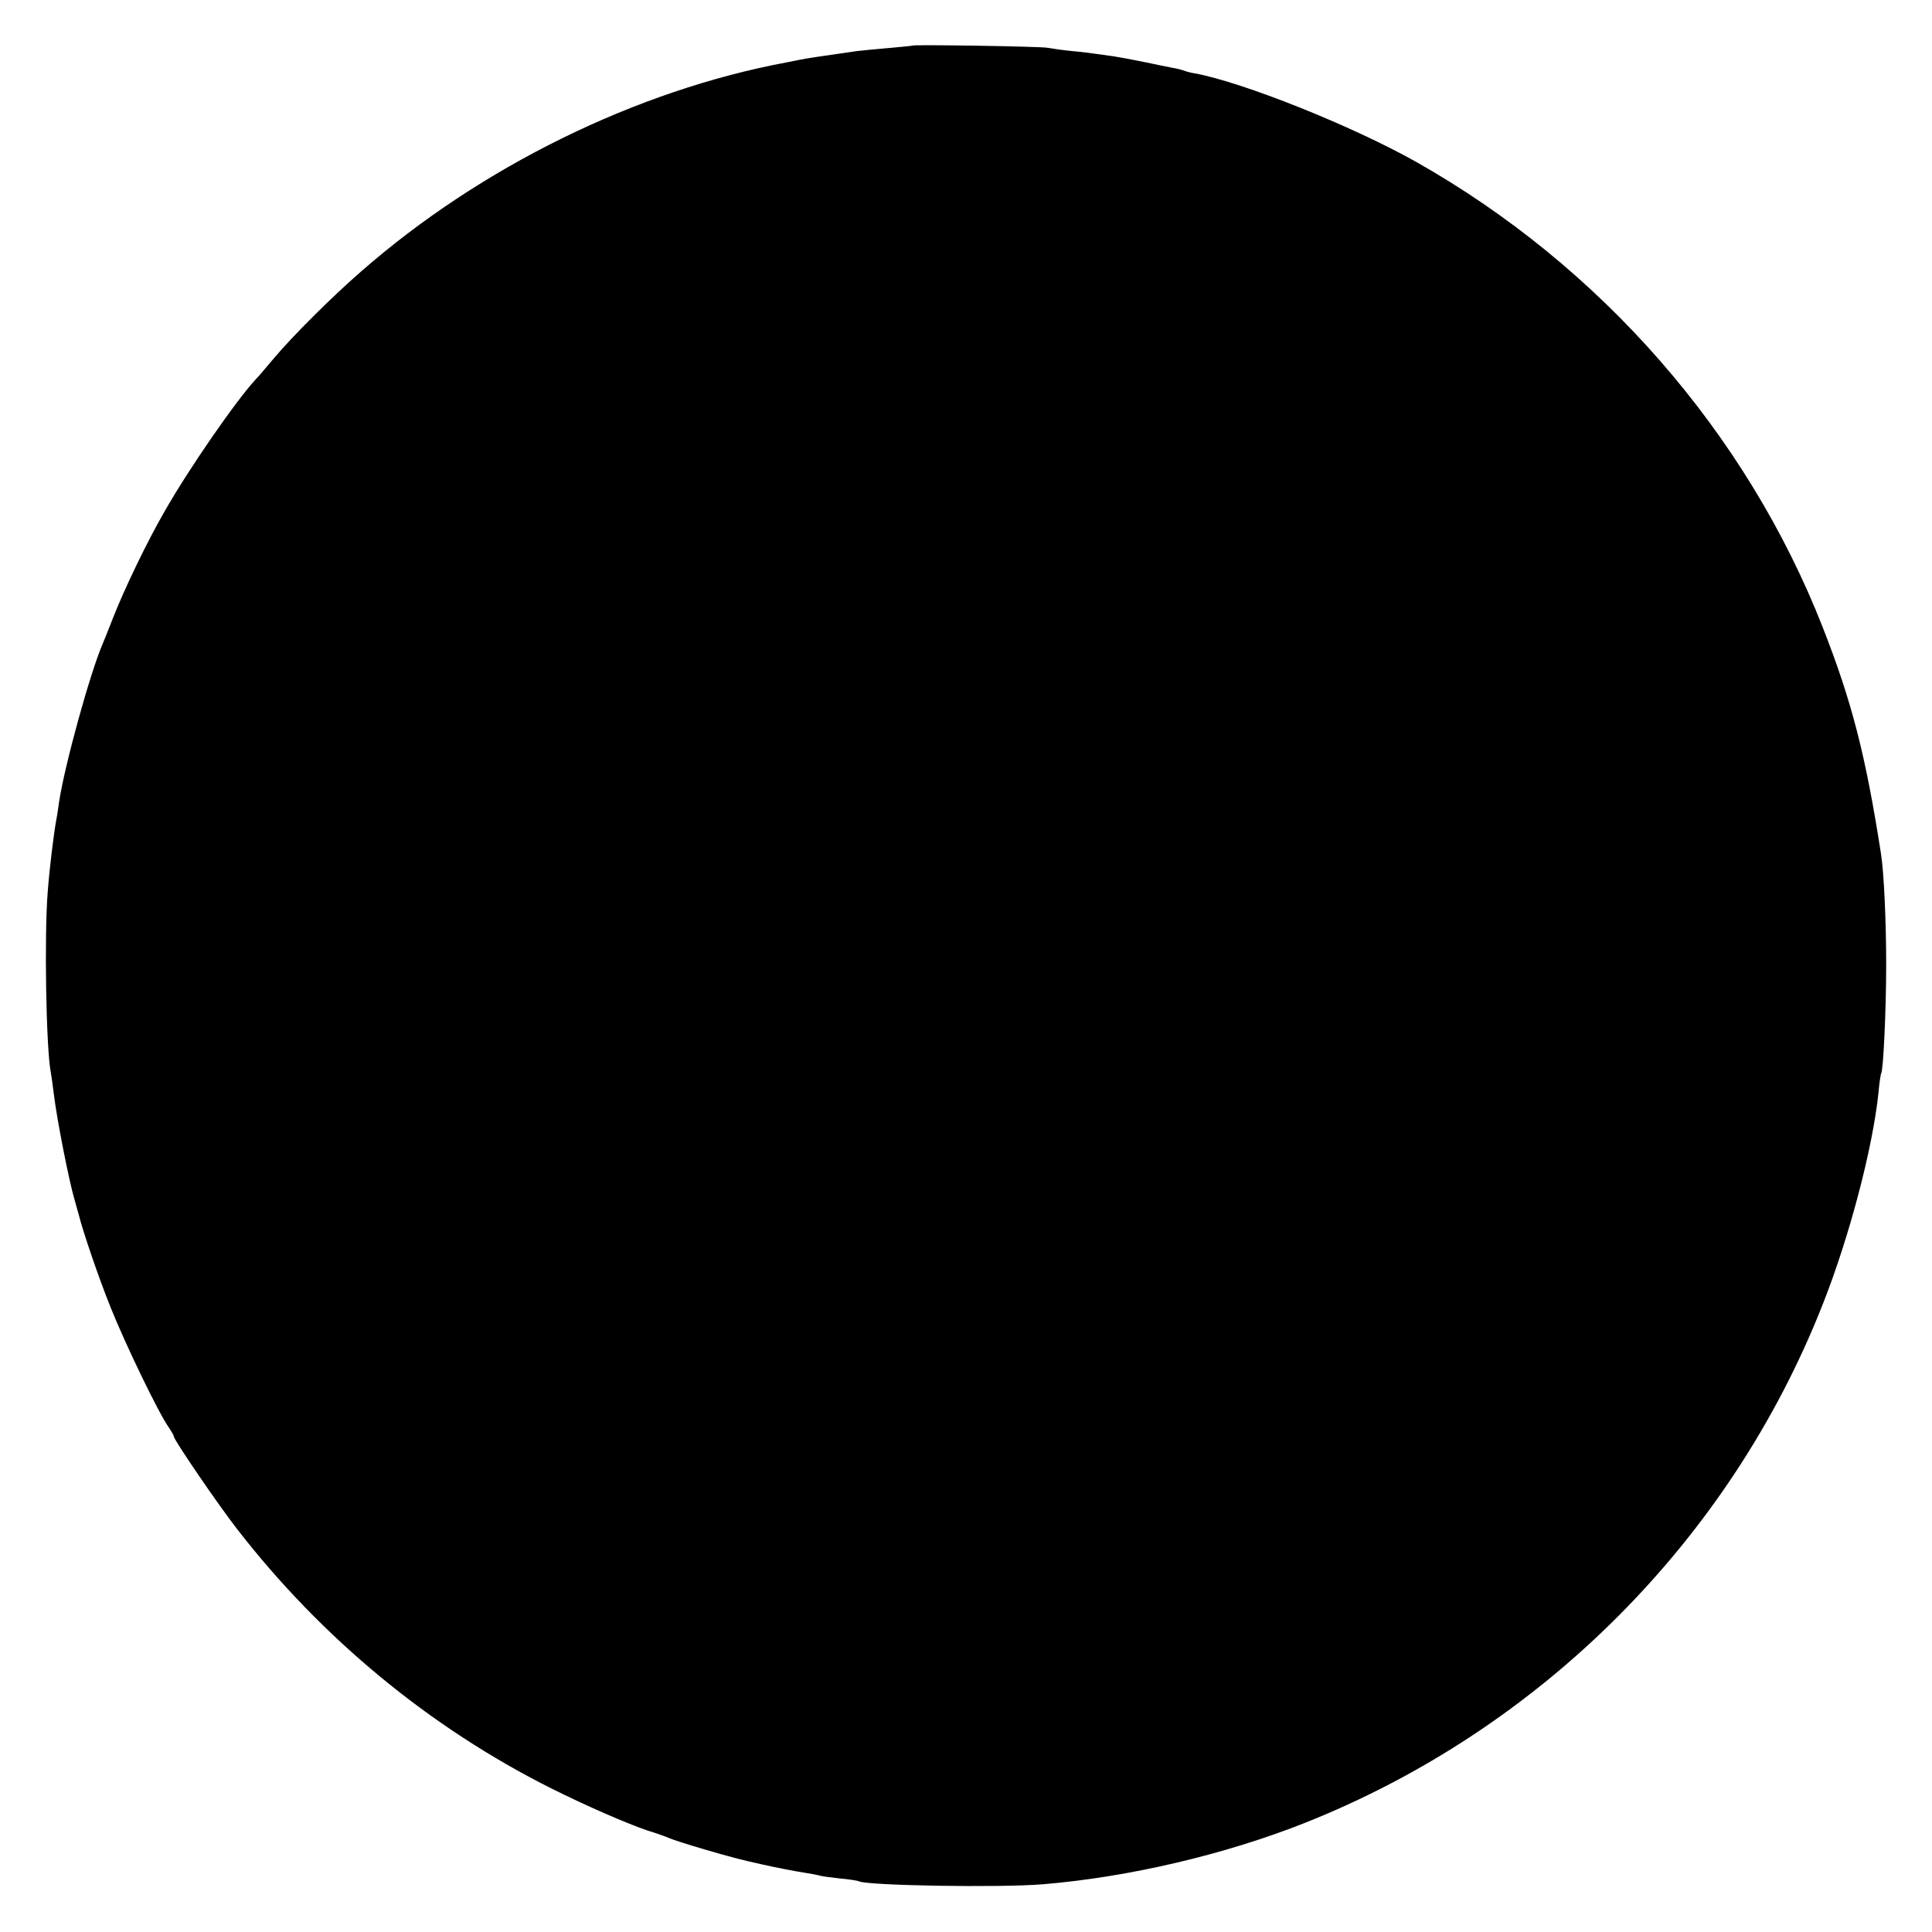 <?xml version="1.0" standalone="no"?>
<!DOCTYPE svg PUBLIC "-//W3C//DTD SVG 20010904//EN"
 "http://www.w3.org/TR/2001/REC-SVG-20010904/DTD/svg10.dtd">
<svg version="1.0" xmlns="http://www.w3.org/2000/svg"
 width="700pt" height="700pt" viewBox="0 0 700 700"
 preserveAspectRatio="xMidYMid meet">
<g transform="translate(0,700) scale(0.1,-0.1)"
fill="#000000" stroke="none">
<path d="M3308 6835 c-2 -1 -41 -5 -88 -9 -47 -4 -98 -9 -115 -11 -127 -18
-193 -28 -210 -32 -11 -2 -31 -6 -45 -9 -546 -102 -1109 -379 -1541 -757 -106
-92 -248 -234 -314 -312 -28 -33 -58 -69 -69 -80 -72 -78 -242 -324 -328 -475
-65 -112 -148 -285 -189 -390 -16 -41 -33 -84 -38 -95 -45 -105 -137 -438
-157 -571 -3 -22 -7 -50 -10 -64 -10 -55 -25 -180 -31 -260 -13 -159 -6 -569
11 -655 2 -11 7 -46 11 -79 11 -92 56 -320 76 -386 5 -19 12 -42 14 -50 16
-64 72 -228 115 -335 52 -131 175 -386 211 -436 10 -15 19 -30 19 -34 0 -12
159 -245 229 -335 307 -396 697 -718 1137 -939 128 -64 273 -127 349 -153 33
-10 69 -23 80 -28 11 -5 67 -23 125 -40 92 -27 133 -38 215 -56 44 -10 122
-25 155 -30 19 -3 41 -7 48 -9 7 -3 40 -7 75 -11 34 -3 65 -8 68 -10 28 -16
511 -24 668 -11 313 26 660 108 948 222 856 340 1541 1025 1877 1879 97 245
181 566 202 766 3 36 8 68 10 71 8 14 18 236 18 394 0 154 -8 334 -19 403 -56
359 -106 552 -212 822 -277 704 -805 1307 -1473 1684 -233 131 -627 288 -800
320 -14 2 -32 7 -40 10 -8 3 -26 8 -40 10 -14 3 -36 7 -50 10 -65 14 -129 26
-165 32 -22 3 -51 7 -65 9 -14 2 -52 7 -85 10 -33 3 -73 9 -90 12 -28 5 -482
12 -487 8z"/>
</g>
</svg>
